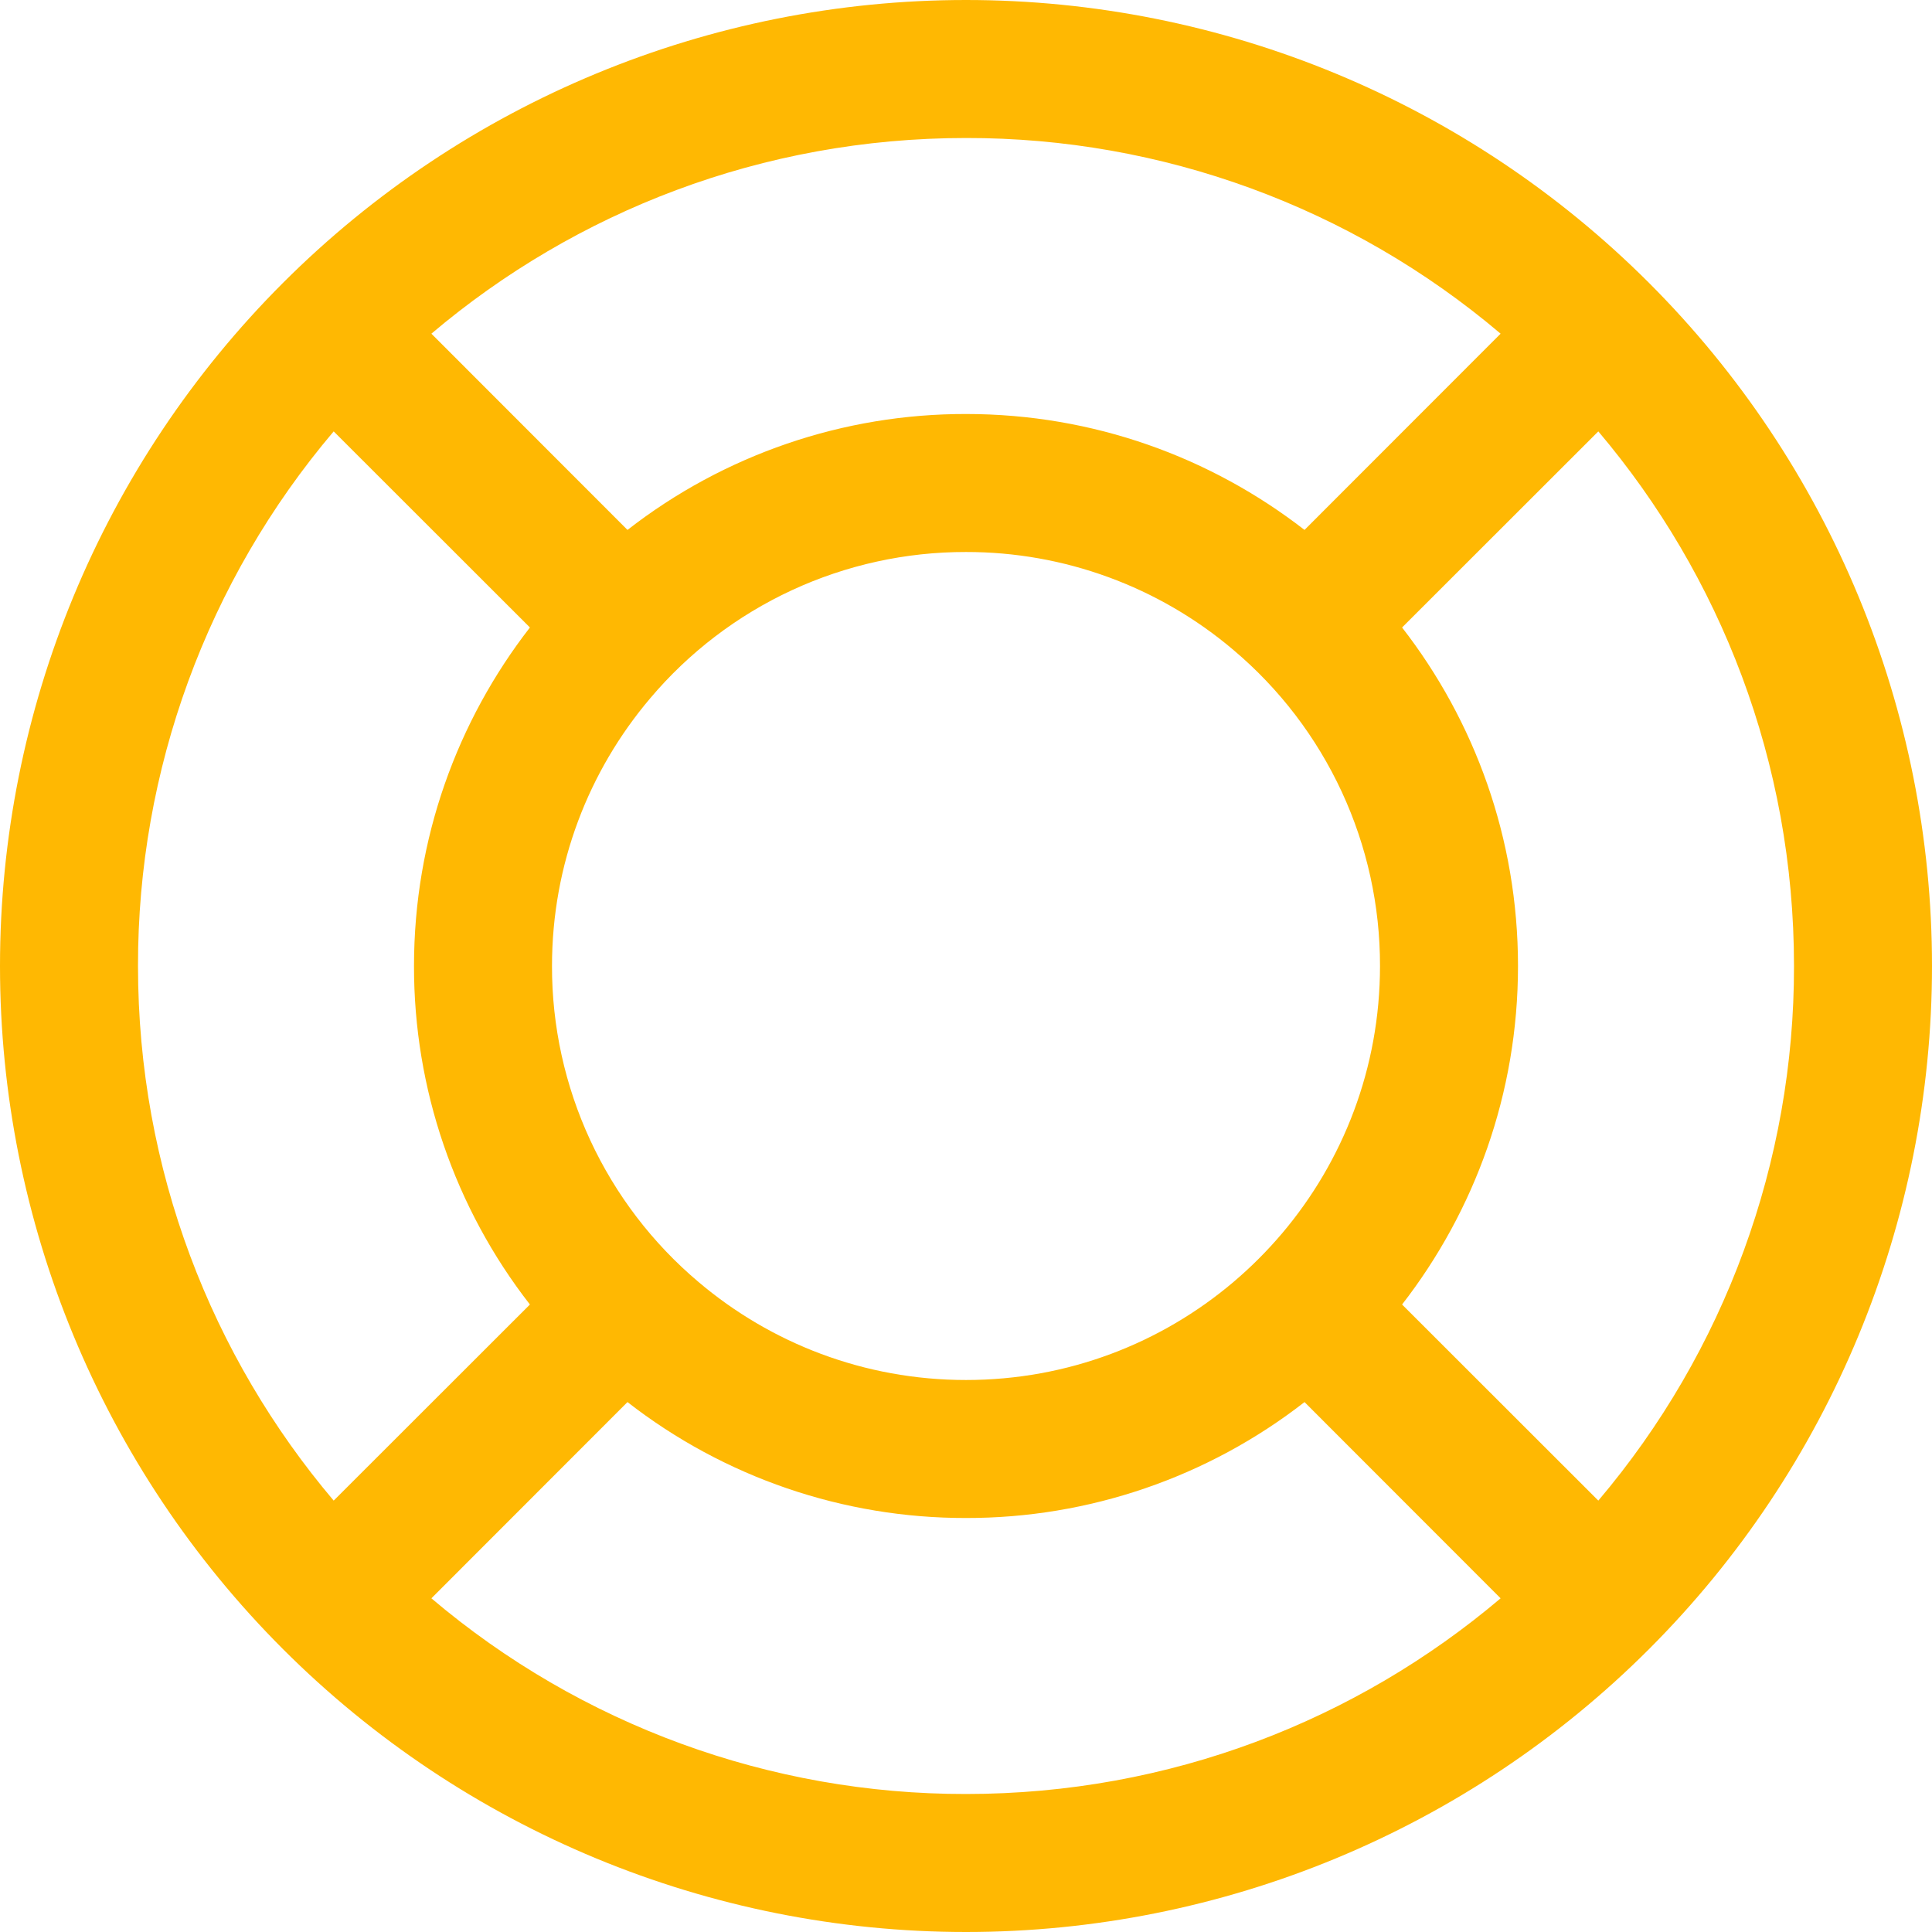 <?xml version="1.0" encoding="UTF-8"?> <svg xmlns="http://www.w3.org/2000/svg" width="210" height="210" viewBox="0 0 210 210" fill="none"> <path d="M163.11 173.73L141.795 152.4C131.279 160.586 118.327 165.021 105 165C91.673 165.021 78.721 160.586 68.205 152.4L46.89 173.73C63.121 187.493 83.719 195.032 105 195C127.155 195 147.45 186.99 163.11 173.73ZM173.73 163.11C187.493 146.879 195.032 126.281 195 105C195 82.845 186.99 62.55 173.73 46.89L152.4 68.205C160.29 78.375 165 91.14 165 105C165 118.86 160.29 131.625 152.4 141.795L173.73 163.11ZM163.11 36.27C146.879 22.507 126.281 14.967 105 15C82.845 15 62.55 23.01 46.89 36.27L68.205 57.6C78.721 49.414 91.673 44.979 105 45C118.86 45 131.625 49.71 141.795 57.6L163.11 36.27ZM36.27 46.89C22.507 63.121 14.967 83.719 15 105C15 127.155 23.01 147.45 36.27 163.11L57.6 141.795C49.414 131.279 44.979 118.327 45 105C45 91.14 49.71 78.375 57.6 68.205L36.27 46.89ZM134.07 139.35C135.971 137.737 137.737 135.971 139.35 134.07C145.995 126.225 150 116.07 150 105C150.012 98.459 148.592 91.994 145.84 86.06C143.088 80.126 139.071 74.866 134.07 70.65C125.952 63.761 115.647 59.986 105 60C98.459 59.988 91.994 61.408 86.06 64.159C80.126 66.912 74.866 70.929 70.65 75.93C64.005 83.775 60 93.93 60 105C59.988 111.541 61.408 118.006 64.159 123.94C66.912 129.874 70.929 135.134 75.93 139.35C83.775 145.995 93.93 150 105 150C116.085 150 126.225 145.995 134.07 139.35ZM105 210C77.152 210 50.445 198.938 30.754 179.246C11.062 159.555 0 132.848 0 105C0 77.152 11.062 50.445 30.754 30.754C50.445 11.062 77.152 0 105 0C132.848 0 159.555 11.062 179.246 30.754C198.938 50.445 210 77.152 210 105C210 132.848 198.938 159.555 179.246 179.246C159.555 198.938 132.848 210 105 210Z" fill="#FFB802"></path> </svg> 